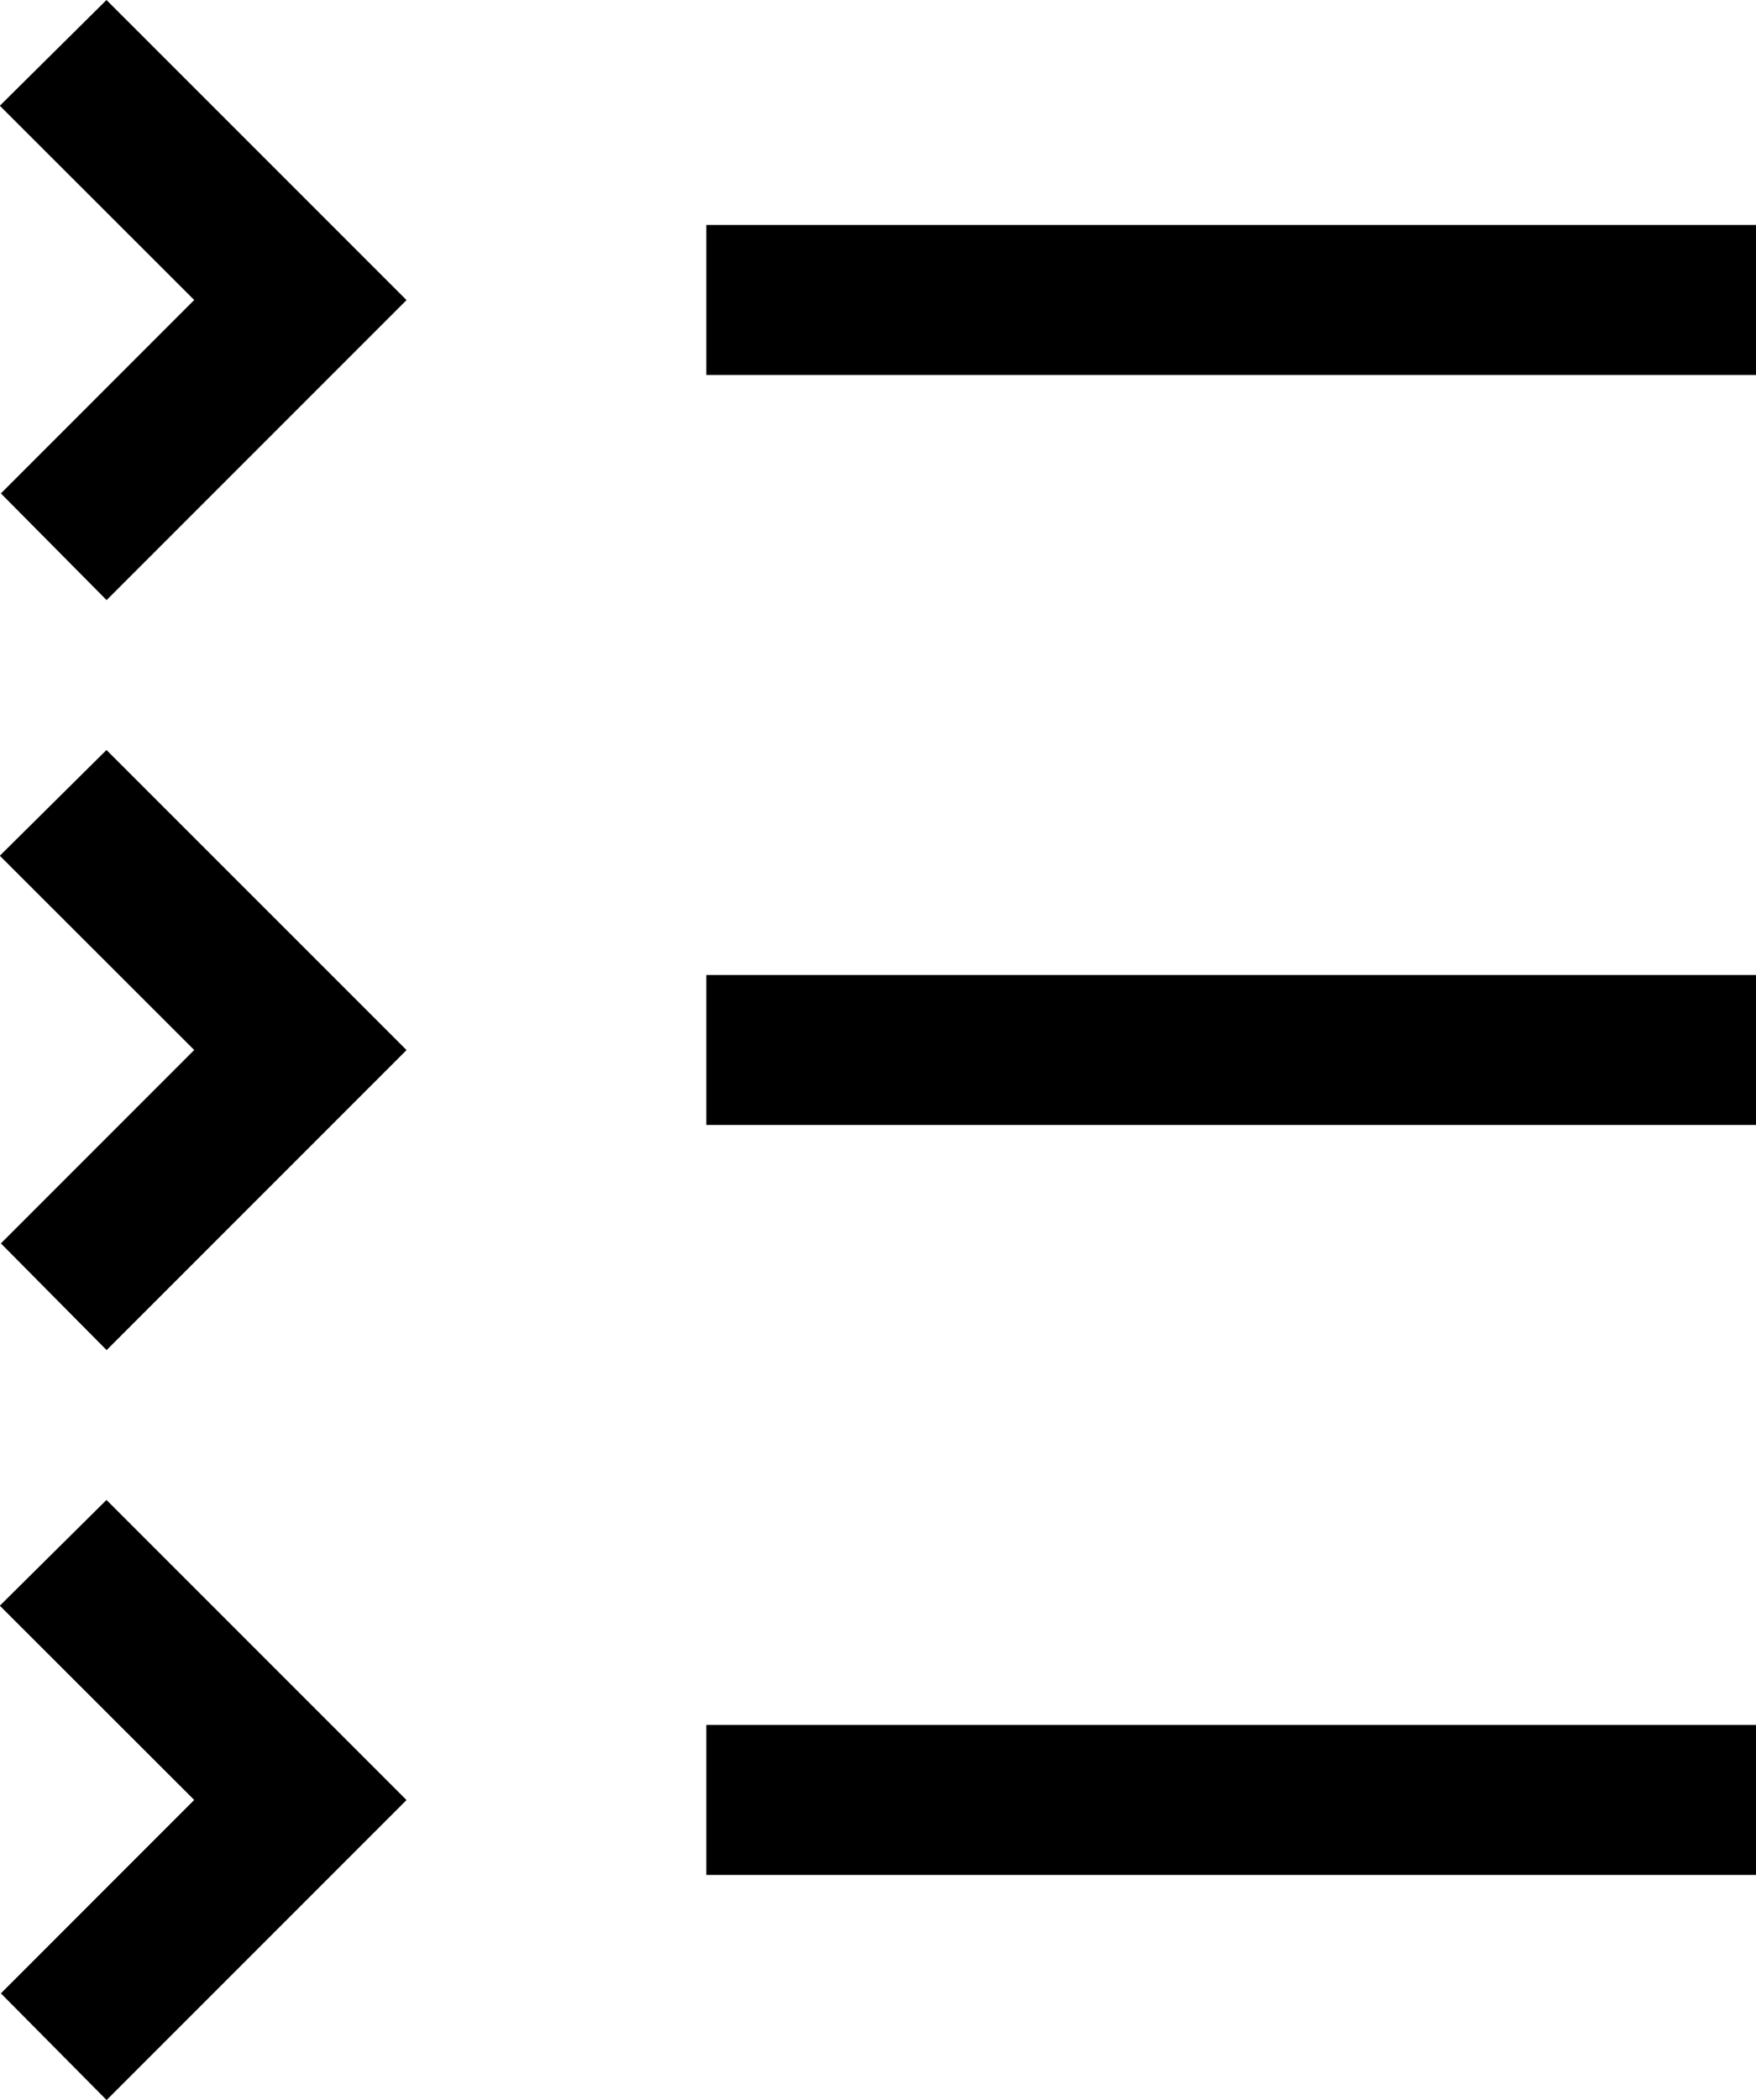 <?xml version="1.0" encoding="UTF-8"?>
<svg xmlns="http://www.w3.org/2000/svg" width="39.513" height="47.24" viewBox="0 0 39.513 47.24">
  <g id="collapse-categories" transform="translate(-27.48 -12)">
    <path id="Path_49524" data-name="Path 49524" d="M84,150h23.62v3.374H84Z" transform="translate(-40.627 -99.195)"></path>
    <path id="Path_49525" data-name="Path 49525" d="M31.85,138.749,27.5,143.1l2.379,2.4,6.749-6.749L29.876,132l-2.4,2.379Z" transform="translate(0 -86.257)"></path>
    <path id="Path_49526" data-name="Path 49526" d="M84,90h23.62v3.374H84Z" transform="translate(-40.627 -56.067)"></path>
    <path id="Path_49527" data-name="Path 49527" d="M31.85,78.749,27.5,83.1l2.379,2.4,6.749-6.749L29.876,72l-2.4,2.379Z" transform="translate(0 -43.128)"></path>
    <path id="Path_49528" data-name="Path 49528" d="M84,30h23.62v3.374H84Z" transform="translate(-40.627 -12.939)"></path>
    <path id="Path_49529" data-name="Path 49529" d="M31.85,18.749,27.5,23.1l2.379,2.4,6.749-6.749L29.876,12l-2.4,2.379Z"></path>
  </g>
</svg>
